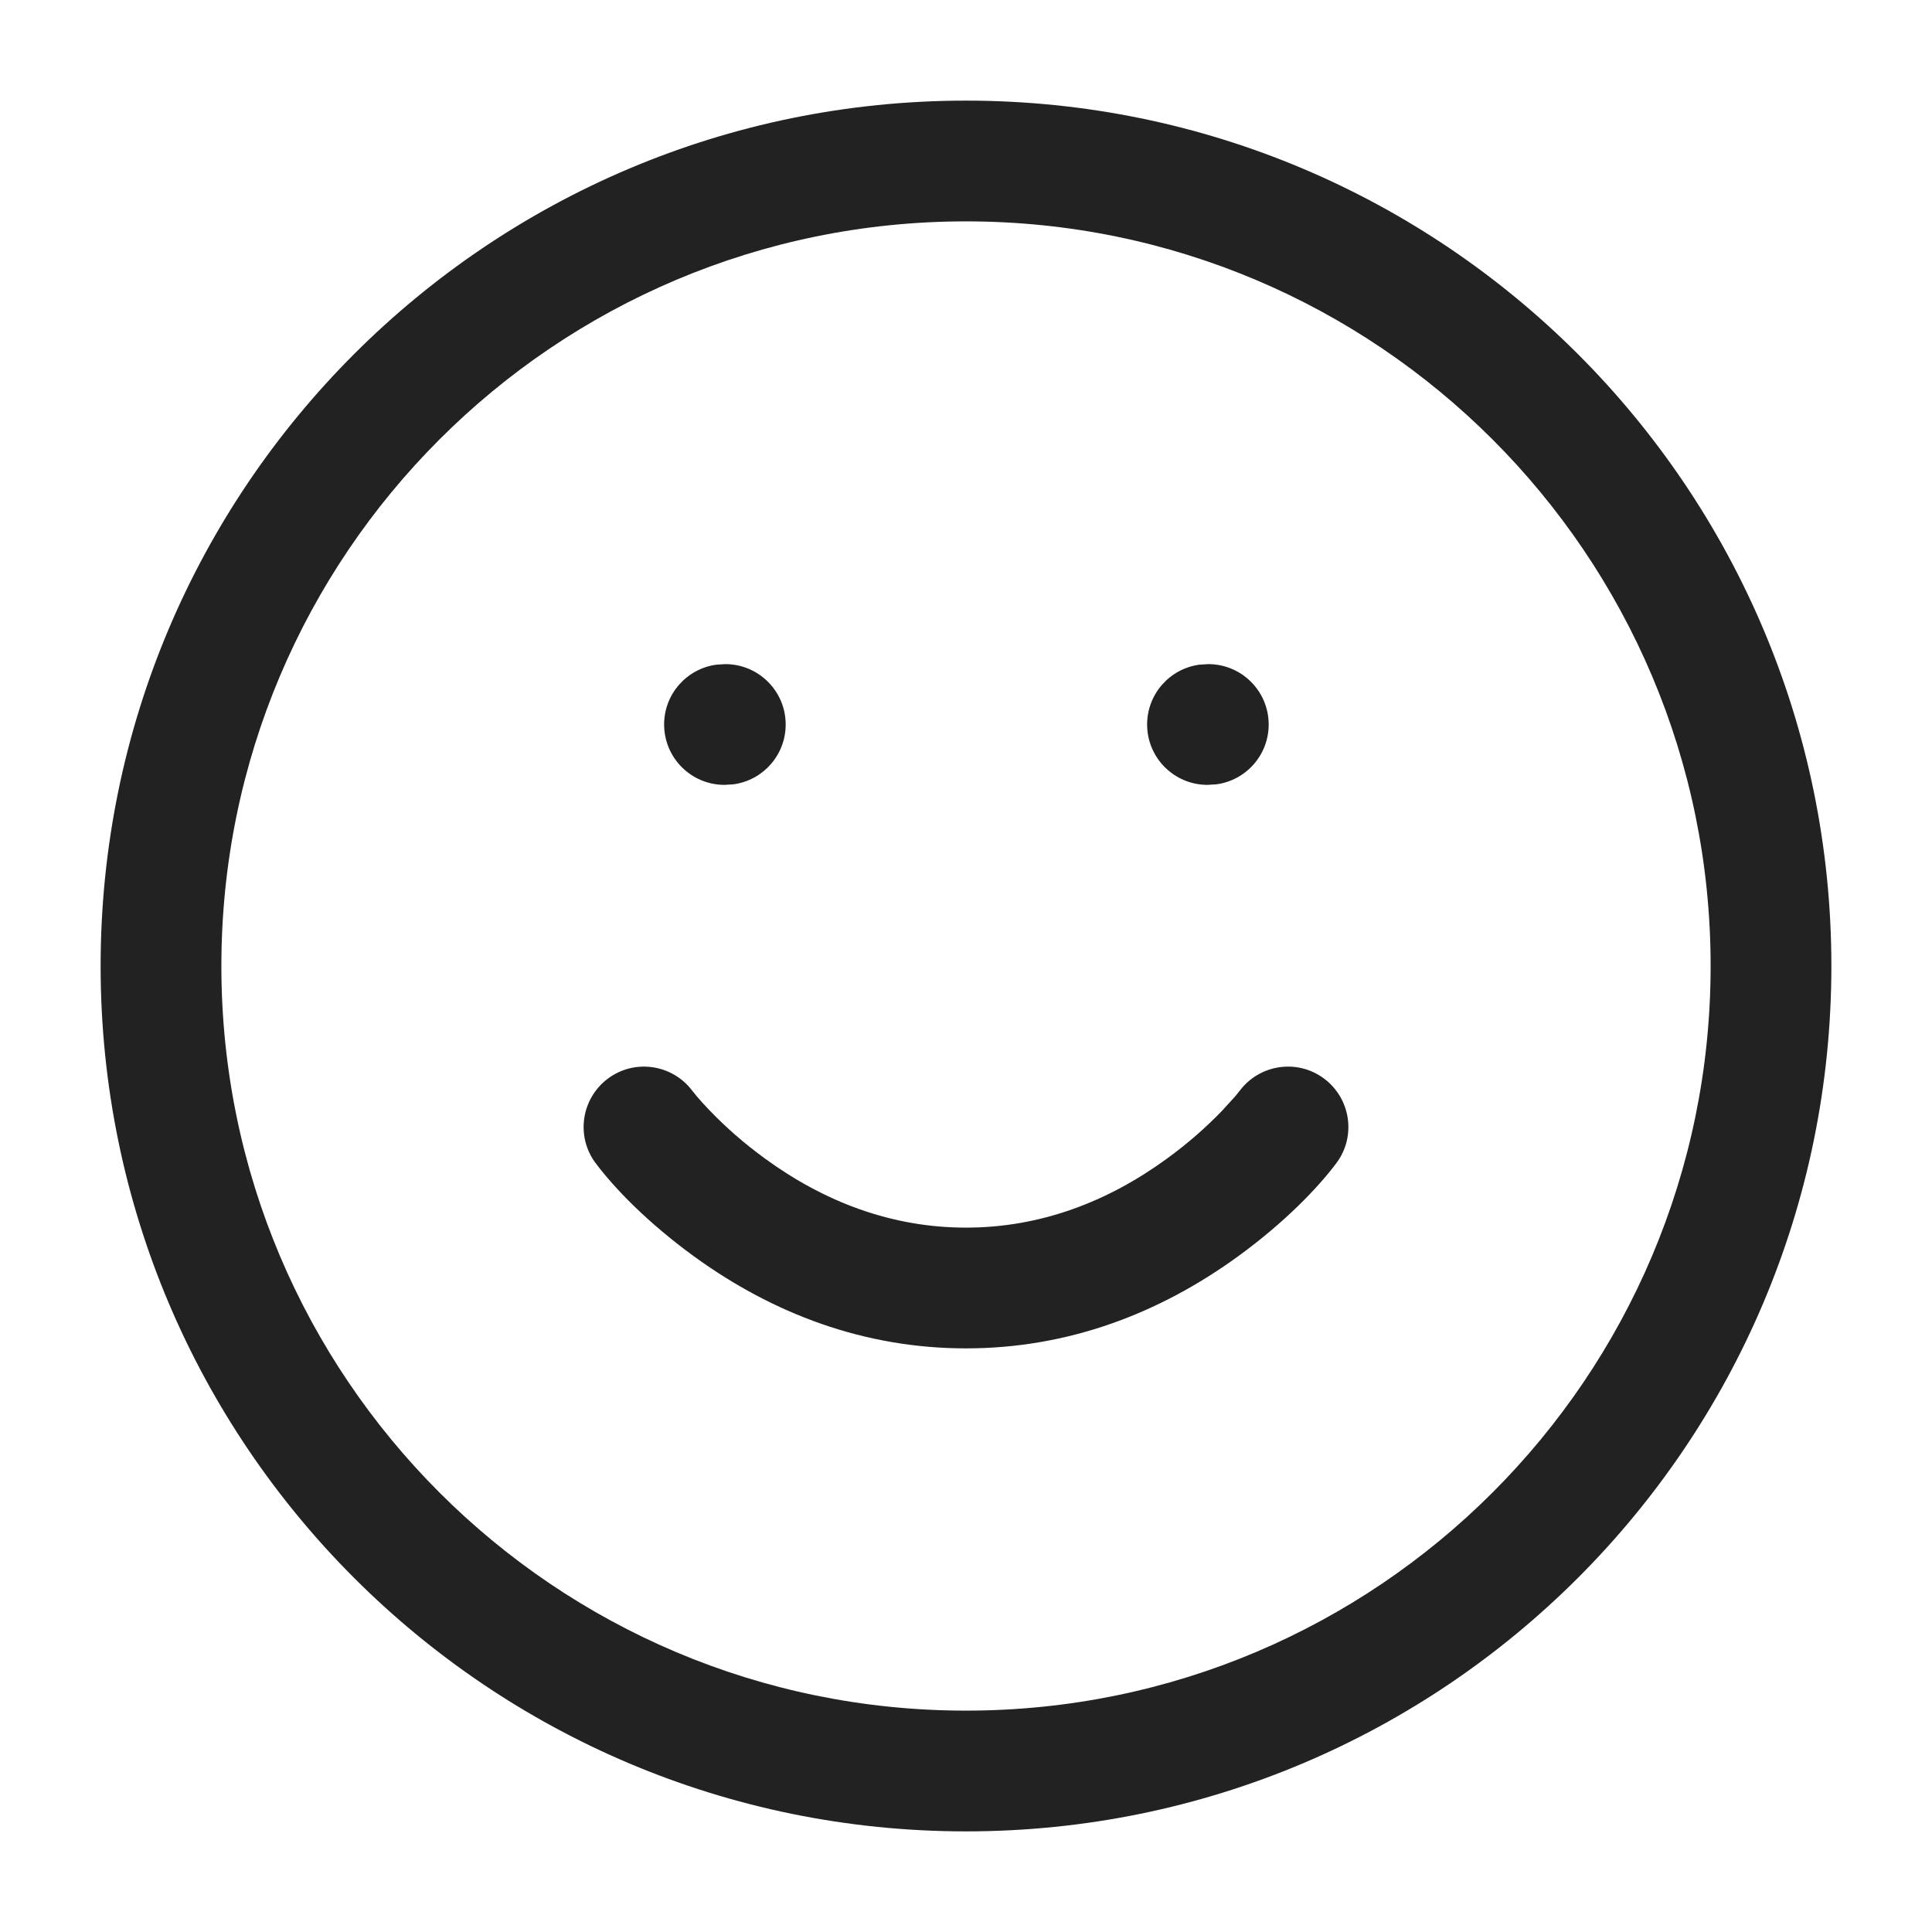 <?xml version="1.0" encoding="UTF-8"?>
<svg width="24px" height="24px" viewBox="0 0 24 24" version="1.1" xmlns="http://www.w3.org/2000/svg" xmlns:xlink="http://www.w3.org/1999/xlink">
    <!-- Generator: Sketch 63.1 (92452) - https://sketch.com -->
    <title>Elements/icons/ic-smile</title>
    <desc>Created with Sketch.</desc>
    <g id="Elements/icons/ic-smile" stroke="none" stroke-width="1" fill="none" fill-rule="evenodd">
        <polygon id="Shape" points="0 0 24 0 24 24 0 24"></polygon>
        <g id="smile" transform="translate(1, 1)" fill="#222222">
            <path d="M11,0.25 C16.937,0.25 21.75,5.063 21.75,11 C21.75,16.937 16.937,21.75 11,21.75 C5.063,21.75 0.25,16.937 0.25,11 C0.25,5.063 5.063,0.25 11,0.25 Z M11,1.75 C5.891,1.75 1.75,5.891 1.75,11 C1.75,16.109 5.891,20.25 11,20.25 C16.109,20.25 20.25,16.109 20.25,11 C20.25,5.891 16.109,1.75 11,1.75 Z M7.6,12.55 L7.656,12.619 C7.694,12.664 7.747,12.723 7.815,12.794 C8.01,12.997 8.241,13.202 8.504,13.393 C9.243,13.932 10.08,14.25 11,14.25 C11.92,14.25 12.757,13.932 13.496,13.393 C13.759,13.202 13.99,12.997 14.185,12.794 L14.344,12.619 L14.4,12.55 C14.649,12.219 15.119,12.151 15.45,12.4 C15.781,12.649 15.849,13.119 15.6,13.45 C15.371,13.755 14.962,14.183 14.379,14.607 C13.4,15.318 12.267,15.75 11,15.75 C9.733,15.75 8.6,15.318 7.621,14.607 C7.038,14.183 6.629,13.755 6.4,13.45 C6.151,13.119 6.219,12.649 6.55,12.4 C6.881,12.151 7.351,12.219 7.6,12.55 Z M8.01,7.25 C8.424,7.25 8.76,7.586 8.76,8 C8.76,8.38 8.478,8.693 8.112,8.743 L8,8.75 C7.586,8.75 7.25,8.414 7.25,8 C7.25,7.62 7.532,7.307 7.898,7.257 L8.01,7.25 Z M14.01,7.25 C14.424,7.25 14.76,7.586 14.76,8 C14.76,8.38 14.478,8.693 14.112,8.743 L14,8.75 C13.586,8.75 13.25,8.414 13.25,8 C13.25,7.62 13.532,7.307 13.898,7.257 L14.01,7.25 Z" id="Combined-Shape"></path>
        </g>
    </g>
</svg>